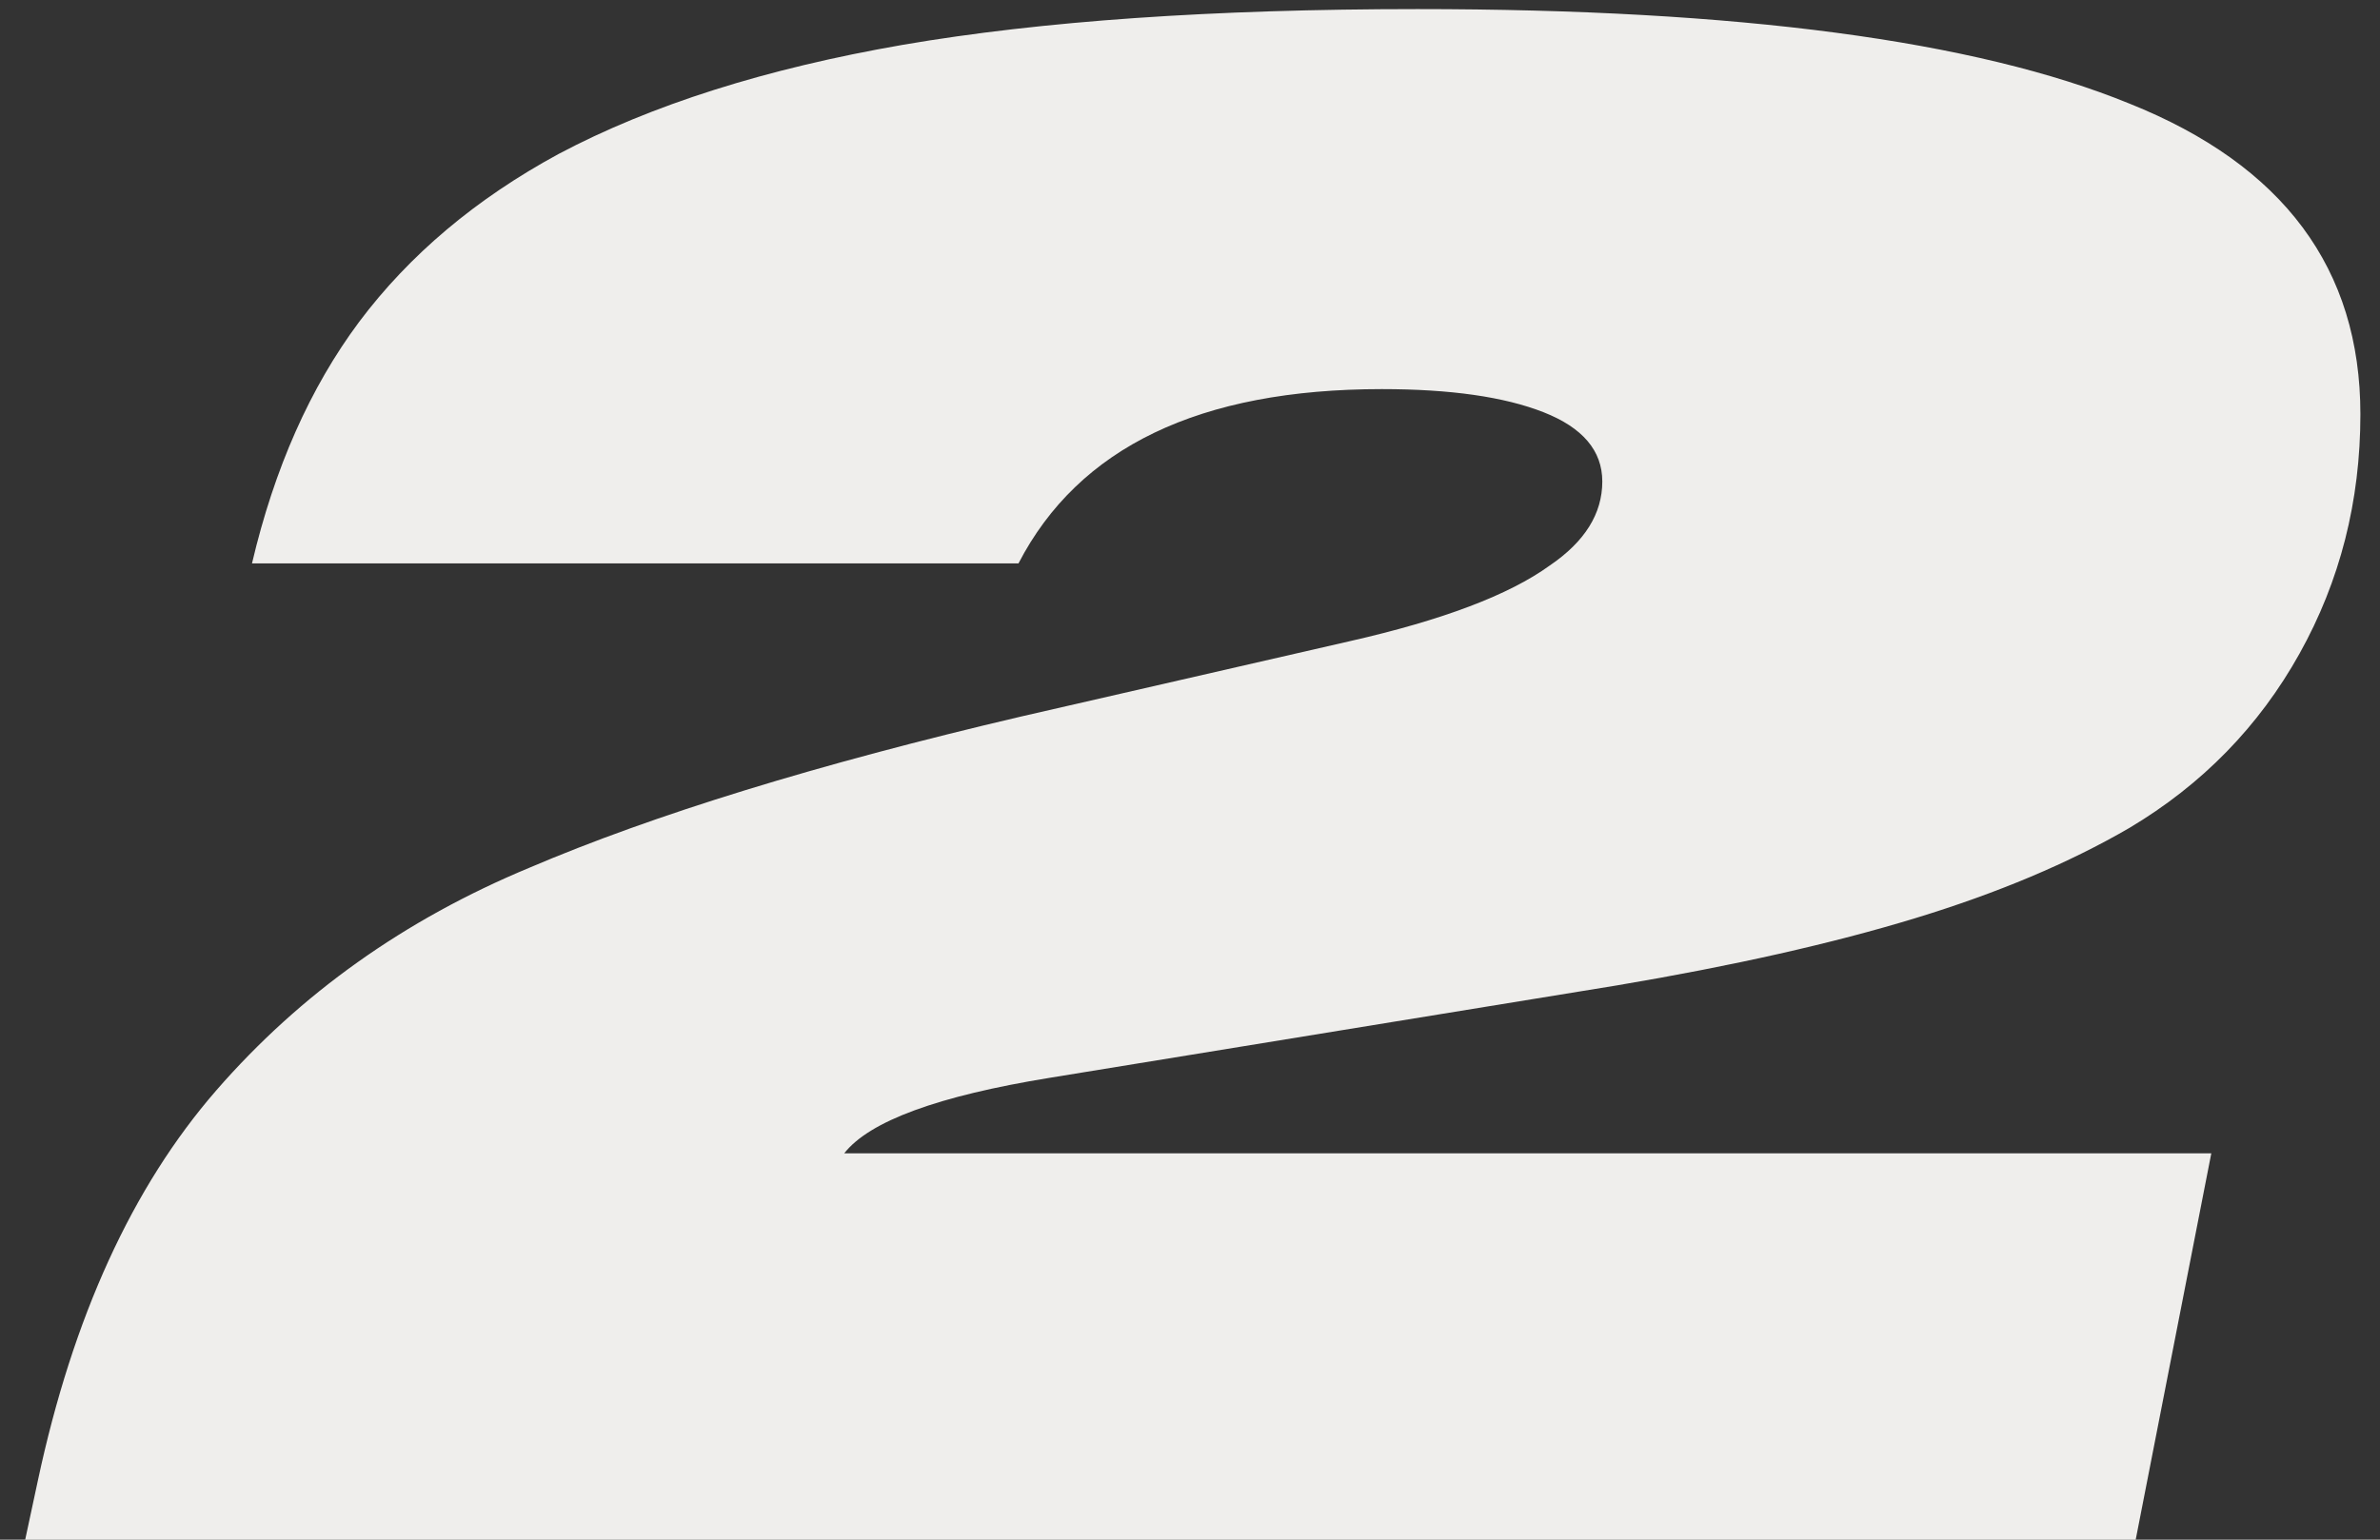 <?xml version="1.0" encoding="UTF-8"?> <svg xmlns="http://www.w3.org/2000/svg" width="68" height="44" viewBox="0 0 68 44" fill="none"><rect x="0" y="0" width="68" height="44" fill="#333333" stroke="none"/><path d="M30 30.8C26.8 31.32 24.84 32.04 24.12 32.96H63.18L61.02 44H0.72L1.08 42.32C2.08 37.64 3.78 33.92 6.18 31.16C8.58 28.4 11.56 26.28 15.12 24.8C18.68 23.28 23.36 21.84 29.16 20.48L38.58 18.32C41.22 17.72 43.12 17 44.28 16.16C45.28 15.48 45.78 14.68 45.78 13.76C45.78 12.88 45.22 12.22 44.1 11.78C42.98 11.34 41.44 11.12 39.48 11.12C34.28 11.12 30.82 12.78 29.1 16.1H7.2C7.84 13.38 8.86 11.08 10.26 9.2C11.7 7.28 13.6 5.68 15.96 4.4C18.6 3 21.88 1.96 25.8 1.28C29.76 0.6 34.66 0.26 40.5 0.26C49.66 0.26 56.44 1.16 60.84 2.96C65.24 4.72 67.44 7.68 67.44 11.84C67.44 14.32 66.86 16.6 65.7 18.68C64.54 20.76 62.92 22.42 60.84 23.66C59.12 24.66 57.08 25.52 54.72 26.24C52.36 26.96 49.52 27.6 46.2 28.16L30 30.8Z" fill="#EFEEEC"></path></svg> 
